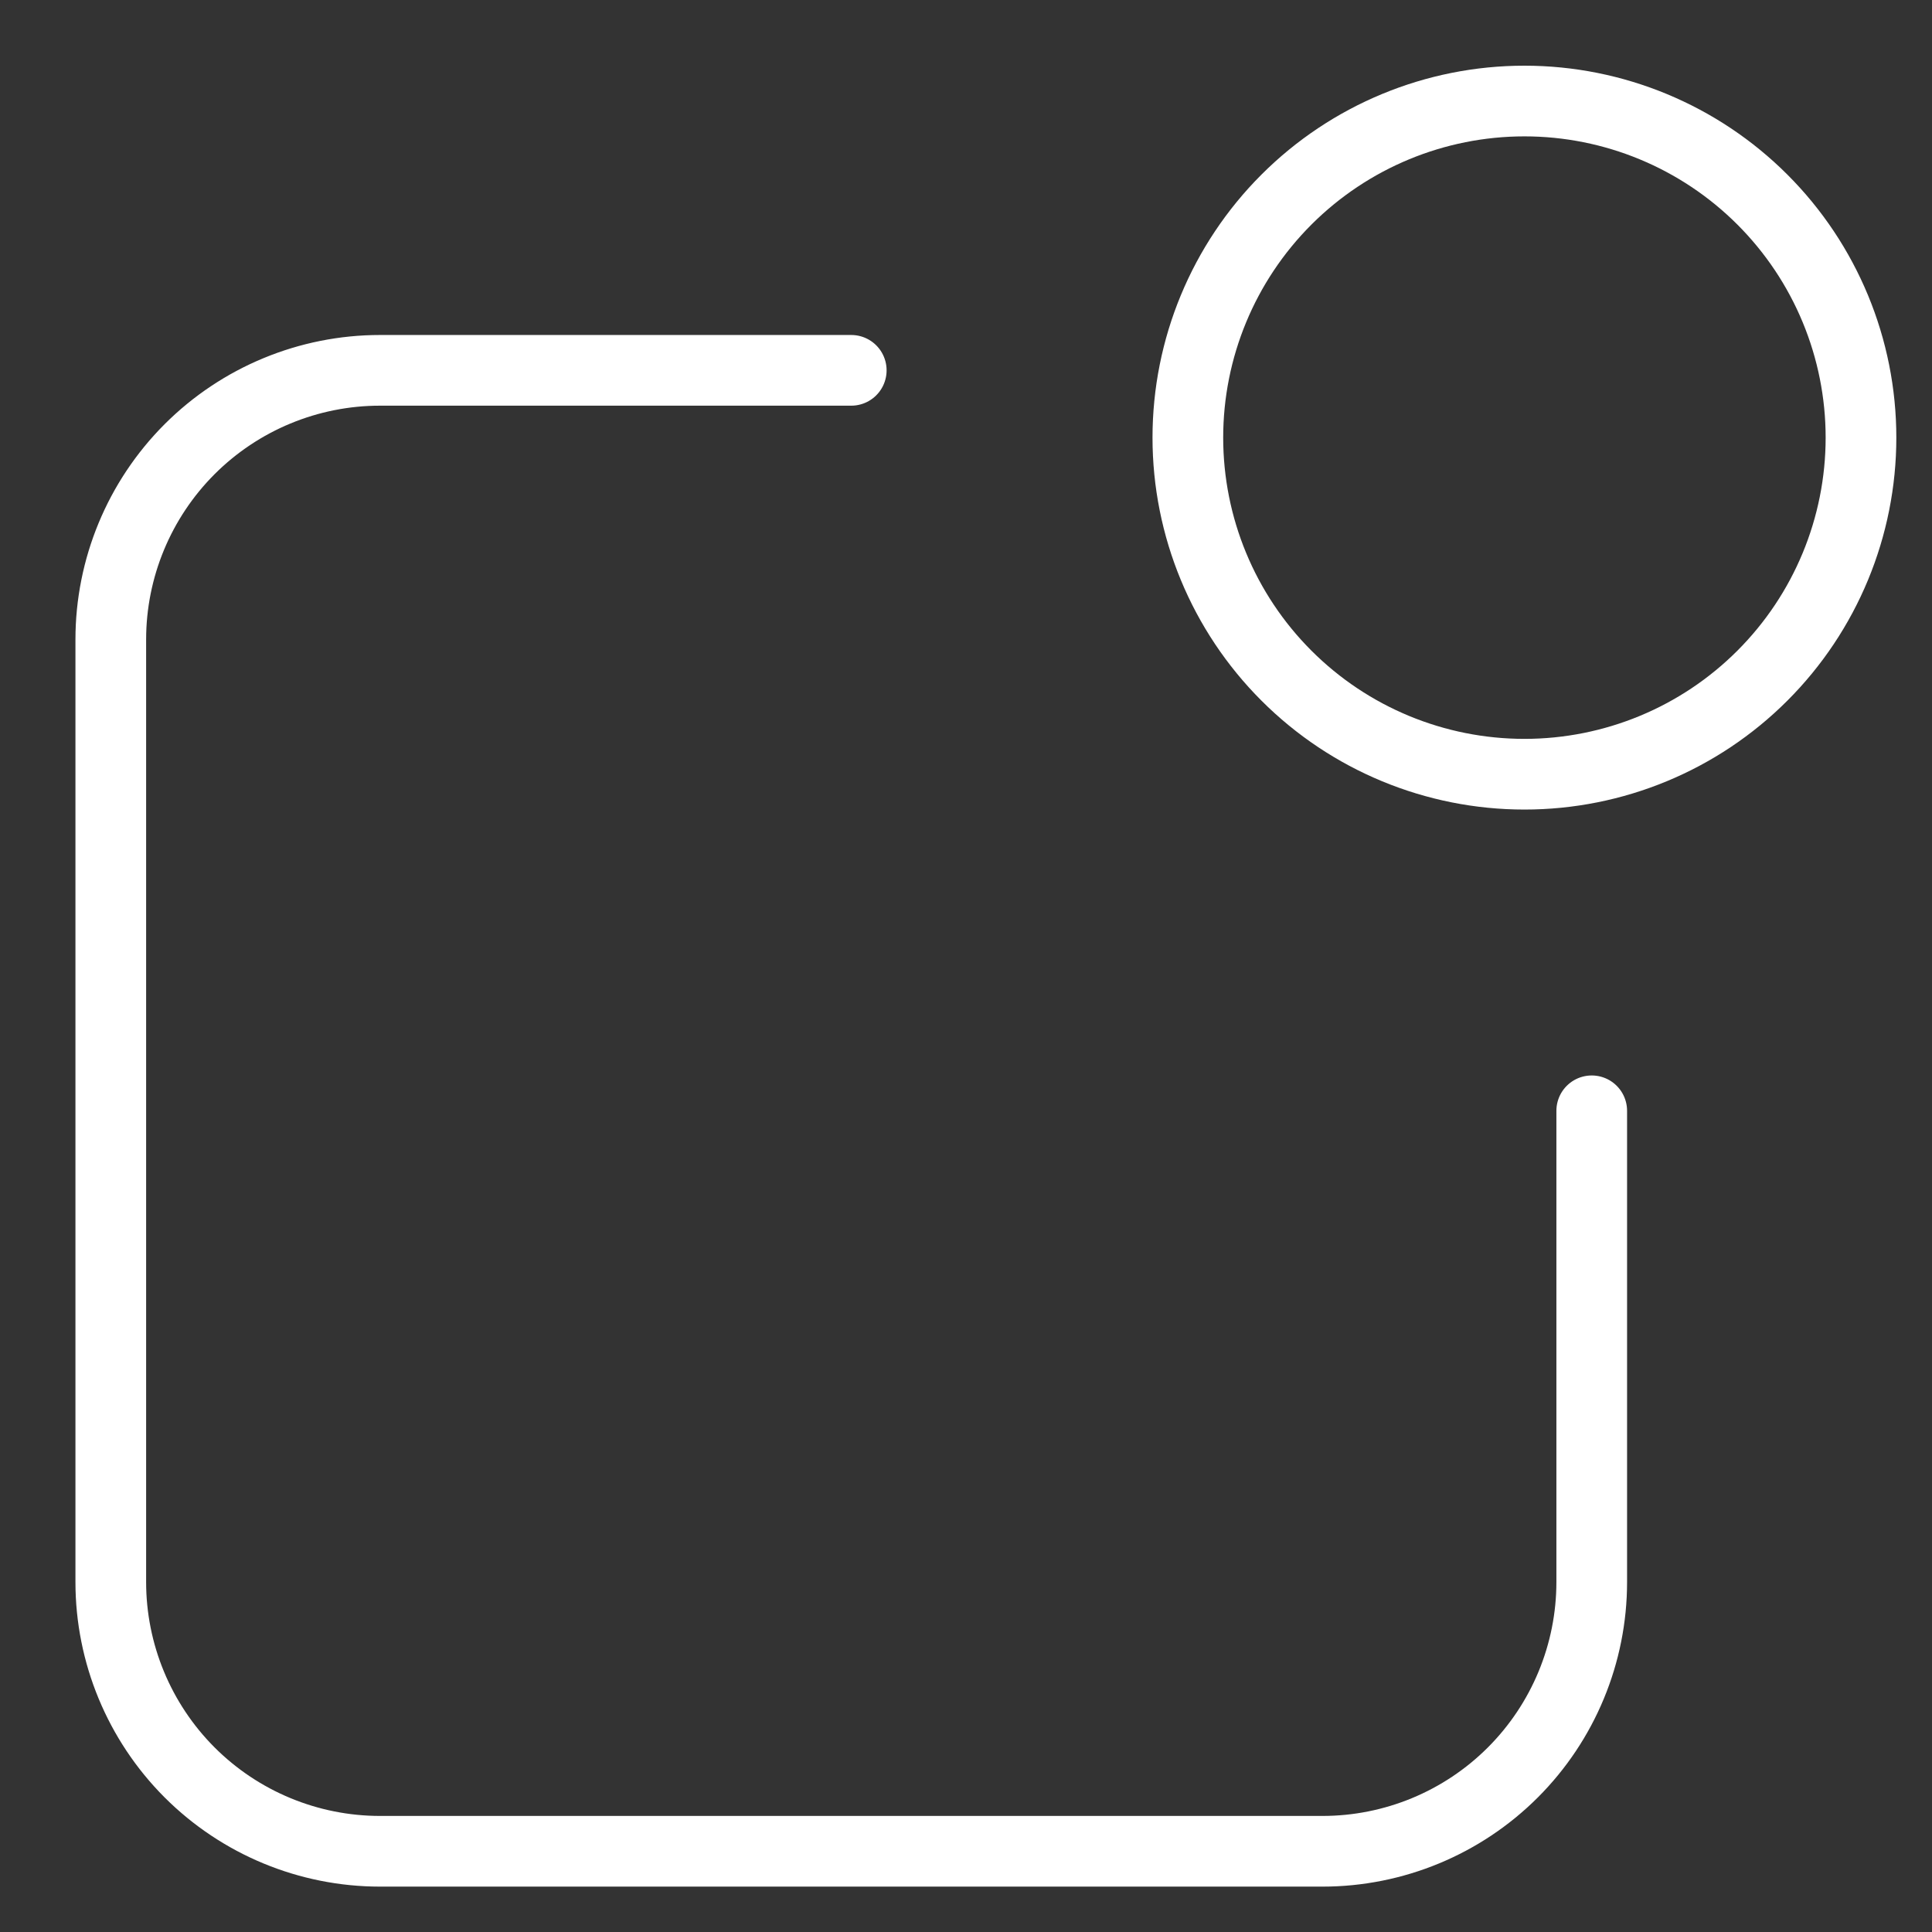 <svg width="41" height="41" viewBox="0 0 41 41" fill="none" xmlns="http://www.w3.org/2000/svg">
<rect x="0" y="0" width="41" height="41" fill="#333333" stroke="none"/>
<g id="streamline:notification-application-1" clip-path="url(#clip0_253_41577)">
<path id="Vector" d="M18.065 7.859H8.065C6.549 7.859 5.096 8.461 4.024 9.532C2.953 10.604 2.351 12.057 2.351 13.573V33.573C2.351 35.088 2.953 36.542 4.024 37.614C5.096 38.685 6.549 39.287 8.065 39.287H28.065C29.58 39.287 31.034 38.685 32.105 37.614C33.177 36.542 33.779 35.088 33.779 33.573V23.573M32.351 16.43C34.245 16.43 36.062 15.678 37.401 14.338C38.741 12.998 39.493 11.181 39.493 9.287C39.493 7.393 38.741 5.576 37.401 4.236C36.062 2.897 34.245 2.144 32.351 2.144C30.456 2.144 28.639 2.897 27.3 4.236C25.96 5.576 25.208 7.393 25.208 9.287C25.208 11.181 25.96 12.998 27.3 14.338C28.639 15.678 30.456 16.43 32.351 16.43Z" stroke="white" stroke-width="1.5" stroke-linecap="round" stroke-linejoin="round"/>
</g>
<defs>
<clipPath id="clip0_253_41577">
<rect width="40" height="40" fill="white" transform="translate(0.922 0.716)"/>
</clipPath>
</defs>
</svg>
